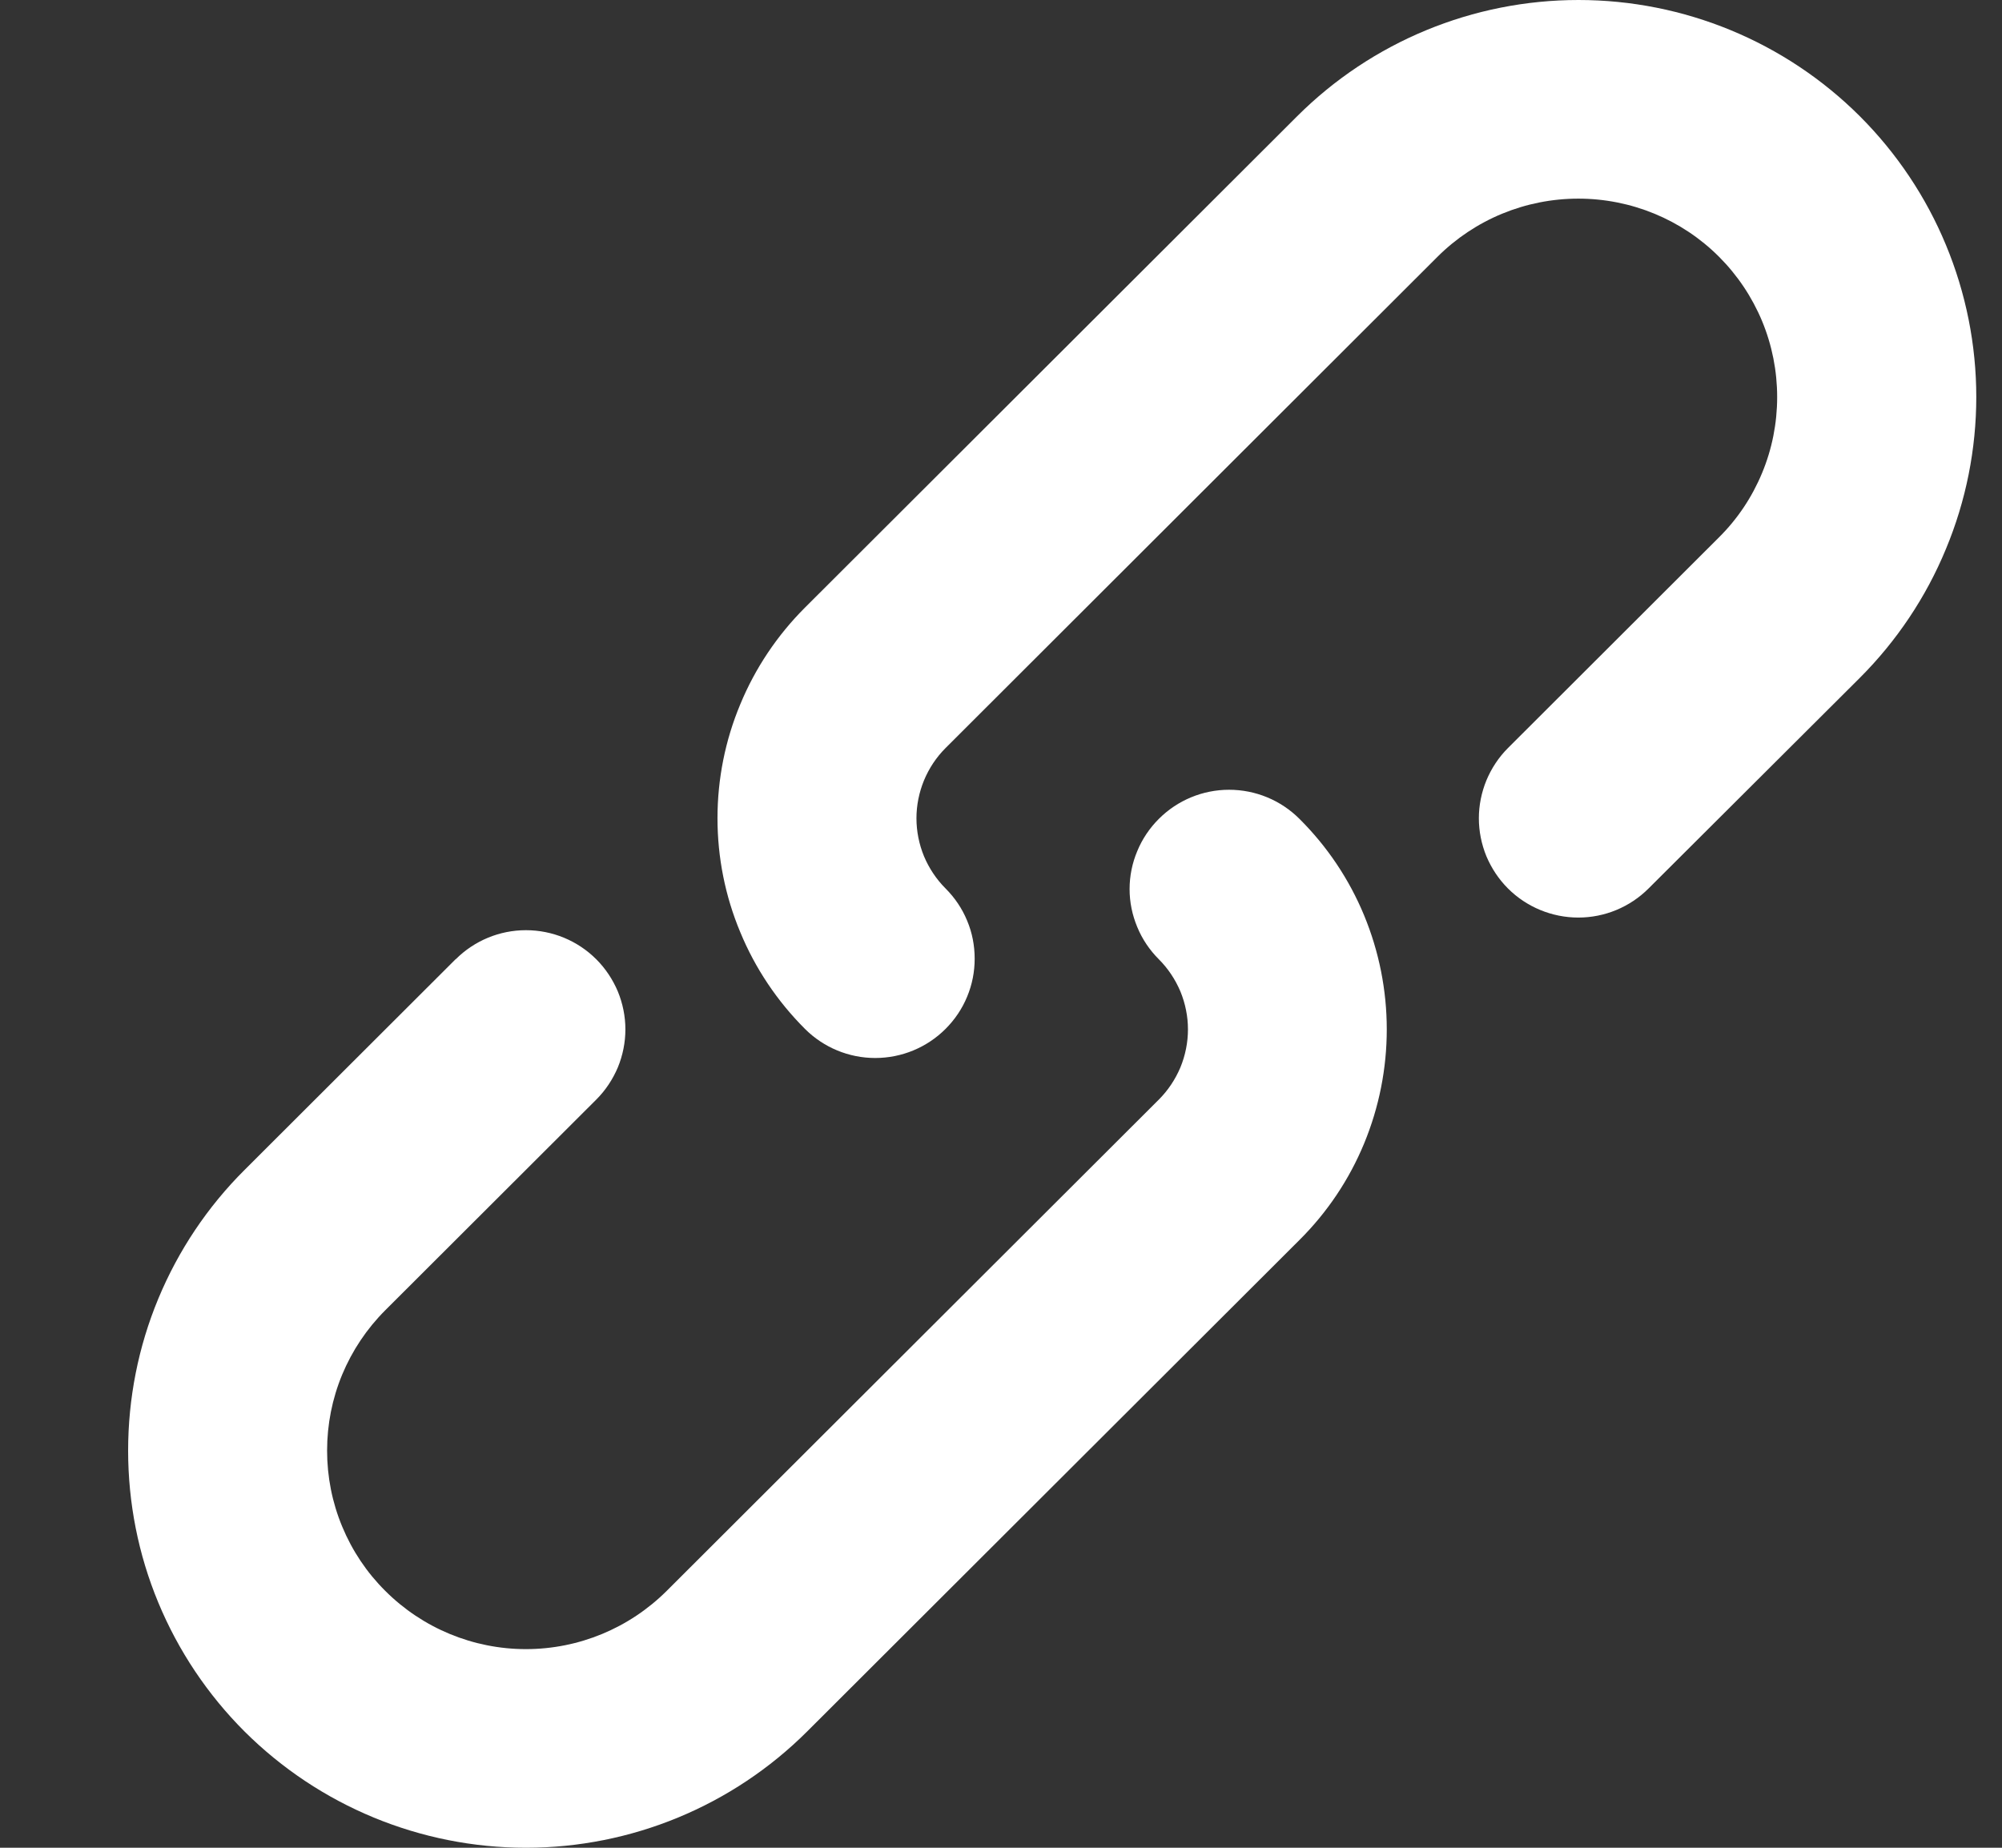 <svg width="13" height="12" viewBox="0 0 13 12" fill="none" xmlns="http://www.w3.org/2000/svg">
<rect x="0" y="0" width="13" height="12" fill="#333333" stroke="none"/>
<path d="M2.959 6.23C3.08 6.109 3.244 6.041 3.415 6.041C3.587 6.041 3.751 6.109 3.872 6.23C3.932 6.29 3.979 6.361 4.012 6.439C4.044 6.517 4.061 6.601 4.061 6.685C4.061 6.77 4.044 6.854 4.012 6.932C3.979 7.01 3.932 7.081 3.872 7.141L2.502 8.509C2.382 8.629 2.287 8.771 2.222 8.927C2.157 9.084 2.124 9.251 2.124 9.421C2.124 9.59 2.157 9.758 2.222 9.914C2.287 10.071 2.382 10.213 2.502 10.332C2.744 10.574 3.073 10.71 3.415 10.71C3.758 10.71 4.086 10.574 4.329 10.332L7.525 7.141C7.585 7.081 7.632 7.01 7.665 6.932C7.697 6.854 7.714 6.77 7.714 6.685C7.714 6.601 7.697 6.517 7.665 6.439C7.632 6.361 7.585 6.29 7.525 6.23C7.465 6.17 7.417 6.099 7.385 6.021C7.352 5.942 7.335 5.859 7.335 5.774C7.335 5.689 7.352 5.605 7.385 5.527C7.417 5.449 7.465 5.378 7.525 5.318C7.646 5.197 7.81 5.129 7.981 5.129C8.153 5.129 8.317 5.197 8.438 5.318C8.618 5.497 8.761 5.71 8.858 5.945C8.955 6.18 9.005 6.431 9.005 6.685C9.005 6.94 8.955 7.191 8.858 7.426C8.761 7.661 8.618 7.874 8.438 8.053L5.241 11.245C4.757 11.728 4.1 12 3.415 12C2.73 12 2.073 11.728 1.588 11.245C1.348 11.005 1.158 10.721 1.028 10.408C0.898 10.095 0.832 9.76 0.832 9.421C0.832 9.082 0.898 8.747 1.028 8.434C1.158 8.121 1.348 7.837 1.588 7.598L2.959 6.229V6.23ZM10.705 5.77C10.584 5.891 10.42 5.959 10.249 5.959C10.078 5.959 9.913 5.891 9.792 5.77C9.732 5.71 9.685 5.639 9.652 5.561C9.62 5.483 9.603 5.399 9.603 5.314C9.603 5.23 9.62 5.146 9.652 5.068C9.685 4.989 9.732 4.918 9.792 4.858L11.162 3.49C11.282 3.371 11.377 3.229 11.442 3.072C11.507 2.916 11.54 2.748 11.54 2.579C11.54 2.409 11.507 2.242 11.442 2.085C11.377 1.929 11.282 1.787 11.162 1.667C10.92 1.425 10.591 1.29 10.249 1.29C9.906 1.29 9.578 1.425 9.335 1.667L6.14 4.858C6.08 4.918 6.033 4.989 6 5.068C5.968 5.146 5.951 5.23 5.951 5.314C5.951 5.399 5.968 5.483 6 5.561C6.033 5.639 6.08 5.71 6.14 5.77C6.2 5.83 6.248 5.901 6.28 5.979C6.313 6.057 6.329 6.141 6.329 6.226C6.329 6.311 6.313 6.394 6.28 6.473C6.248 6.551 6.2 6.622 6.14 6.682C6.019 6.803 5.855 6.871 5.683 6.871C5.512 6.871 5.348 6.803 5.227 6.682C5.047 6.502 4.904 6.289 4.807 6.054C4.709 5.82 4.659 5.568 4.659 5.314C4.659 5.06 4.709 4.808 4.807 4.574C4.904 4.339 5.047 4.126 5.227 3.946L8.423 0.755C8.908 0.271 9.565 -0 10.25 -0C10.935 -0 11.592 0.271 12.077 0.755C12.316 0.994 12.507 1.279 12.636 1.591C12.766 1.904 12.833 2.24 12.833 2.578C12.833 2.917 12.766 3.253 12.636 3.565C12.507 3.878 12.316 4.163 12.077 4.402L10.705 5.77V5.77Z" fill="white"/>
</svg>
